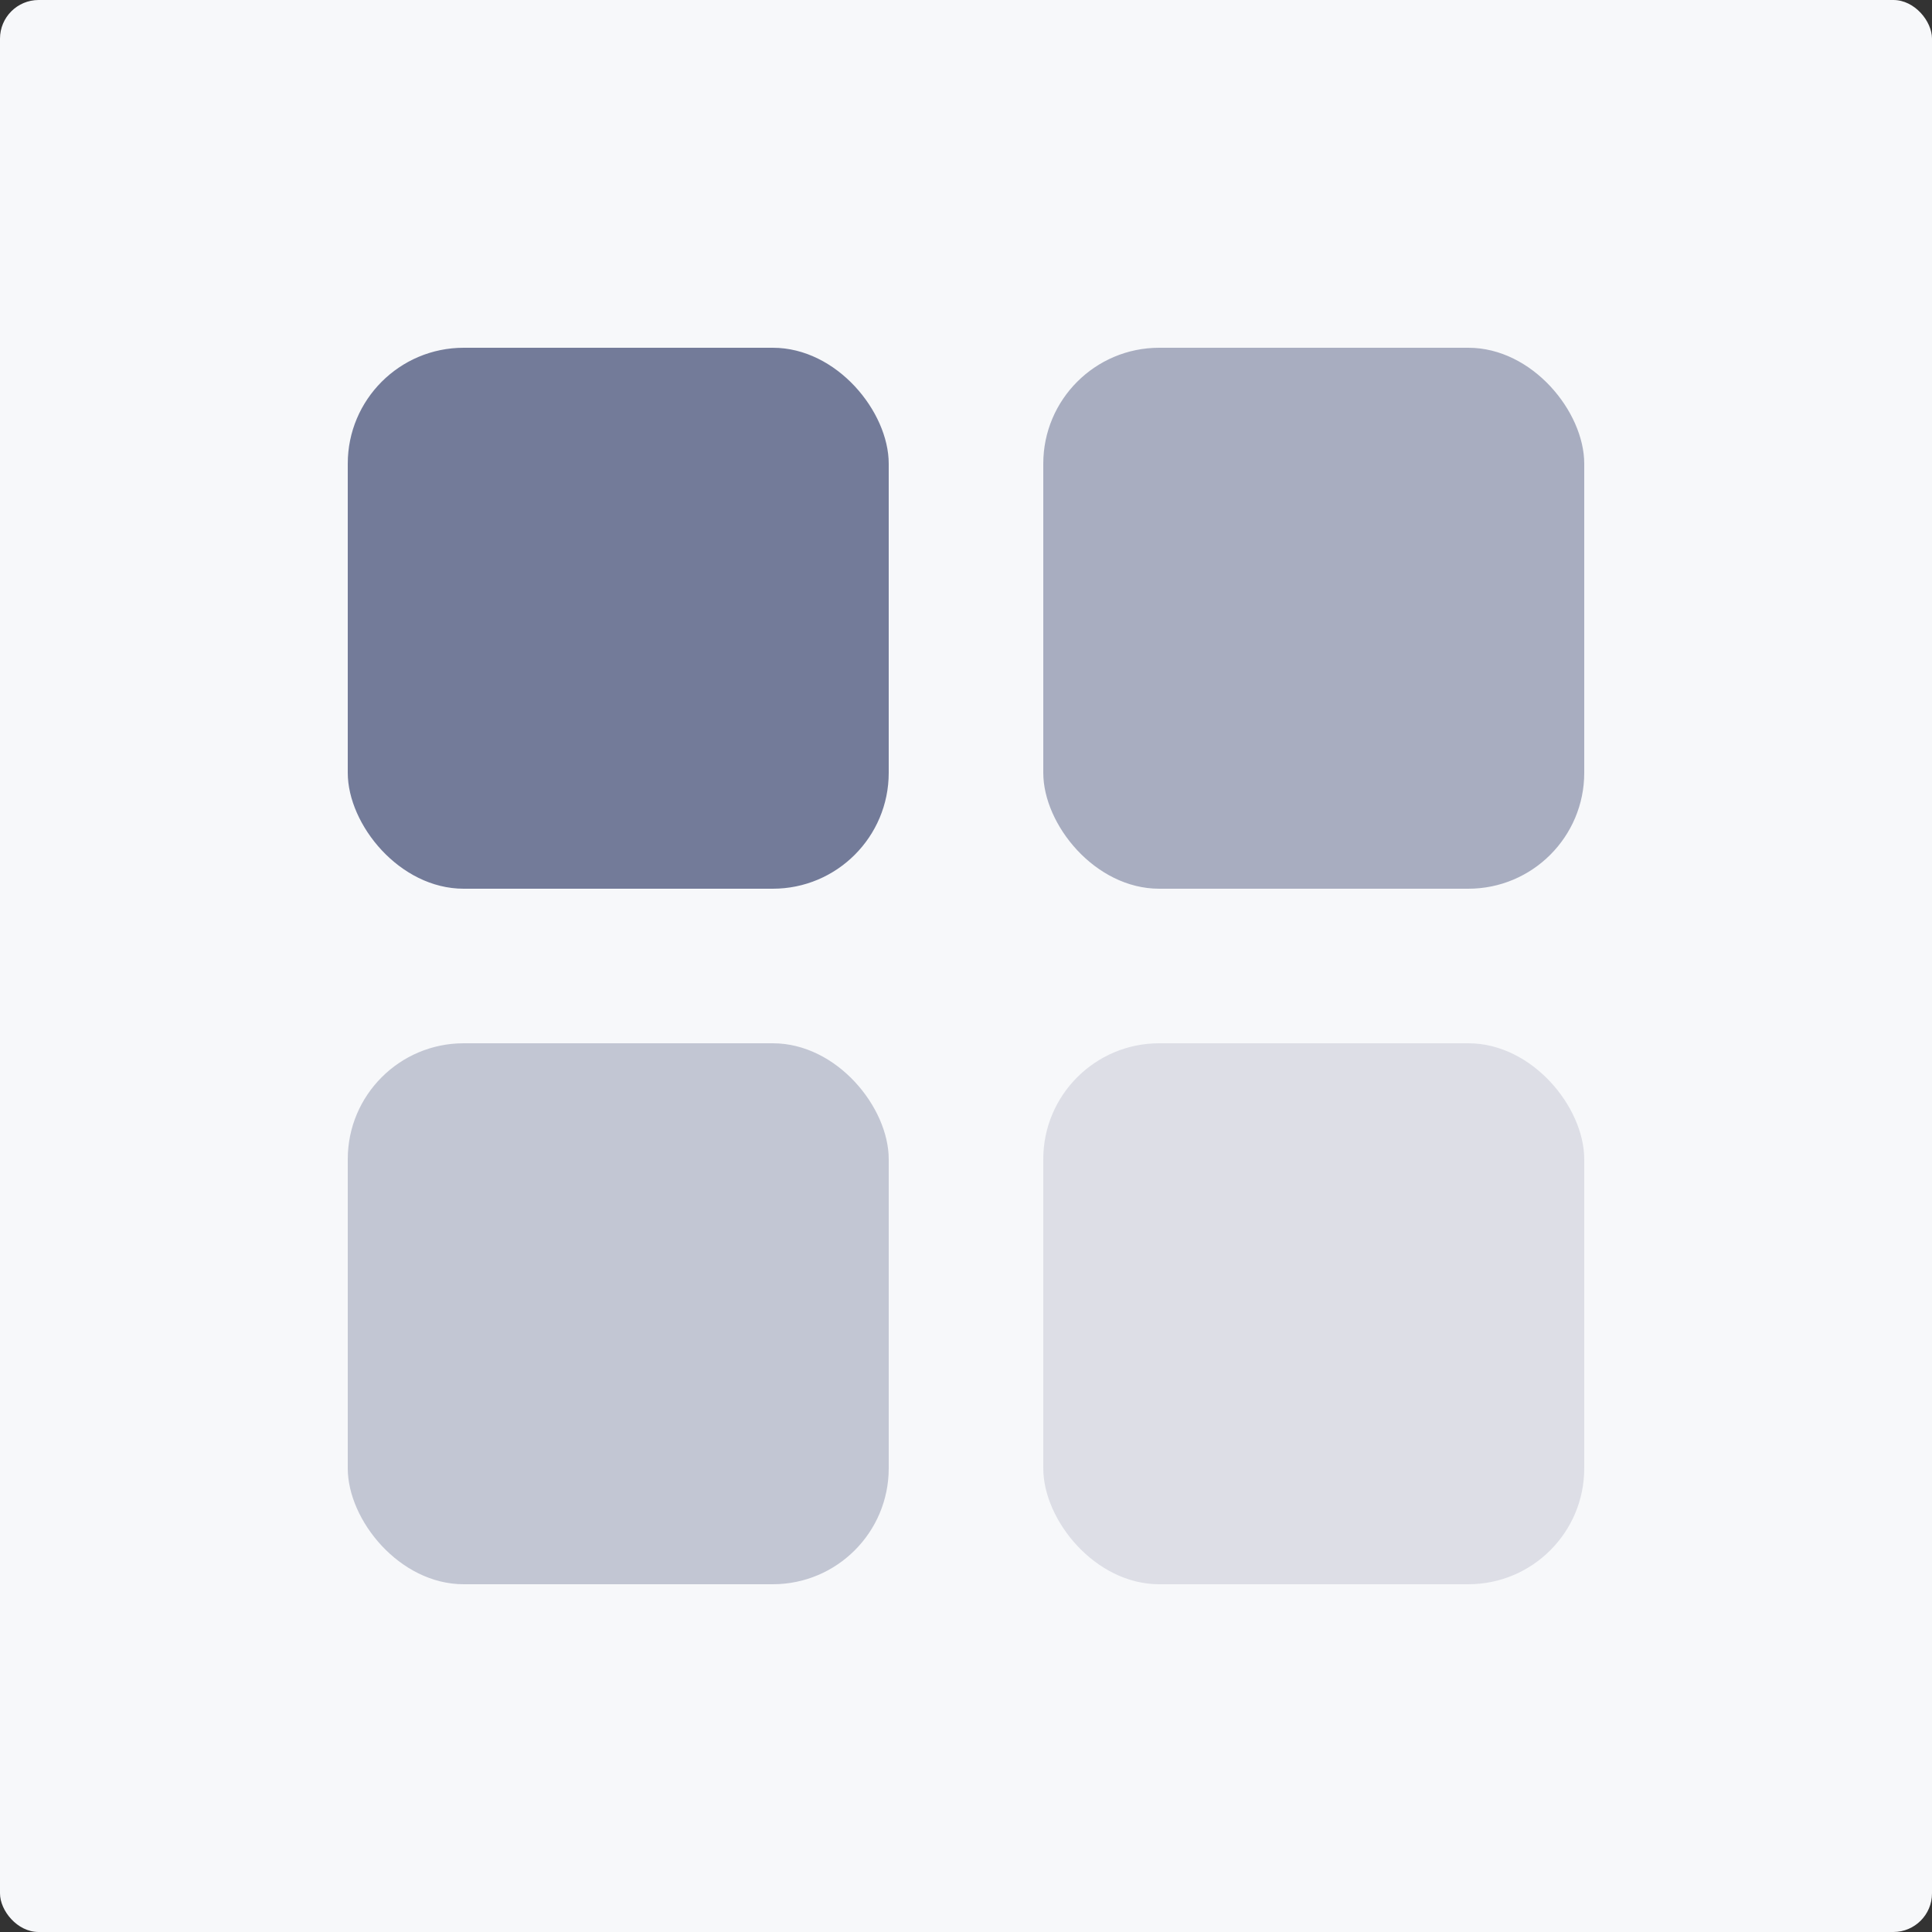 <?xml version="1.0" encoding="UTF-8"?> <svg xmlns="http://www.w3.org/2000/svg" width="50" height="50" viewBox="0 0 50 50" fill="none"><rect x="0" y="0" width="50" height="50" fill="#333333" stroke="none"/><rect width="50" height="50" rx="1" fill="#F7F8FA"></rect><rect x="9" y="9" width="14" height="14" rx="3" fill="#737B99"></rect><rect x="9" y="27" width="14" height="14" rx="3" fill="#737B99" fill-opacity="0.4"></rect><rect x="27" y="9" width="14" height="14" rx="3" fill="#737B99" fill-opacity="0.6"></rect><rect x="27" y="27" width="14" height="14" rx="3" fill="#737B99" fill-opacity="0.2"></rect></svg> 